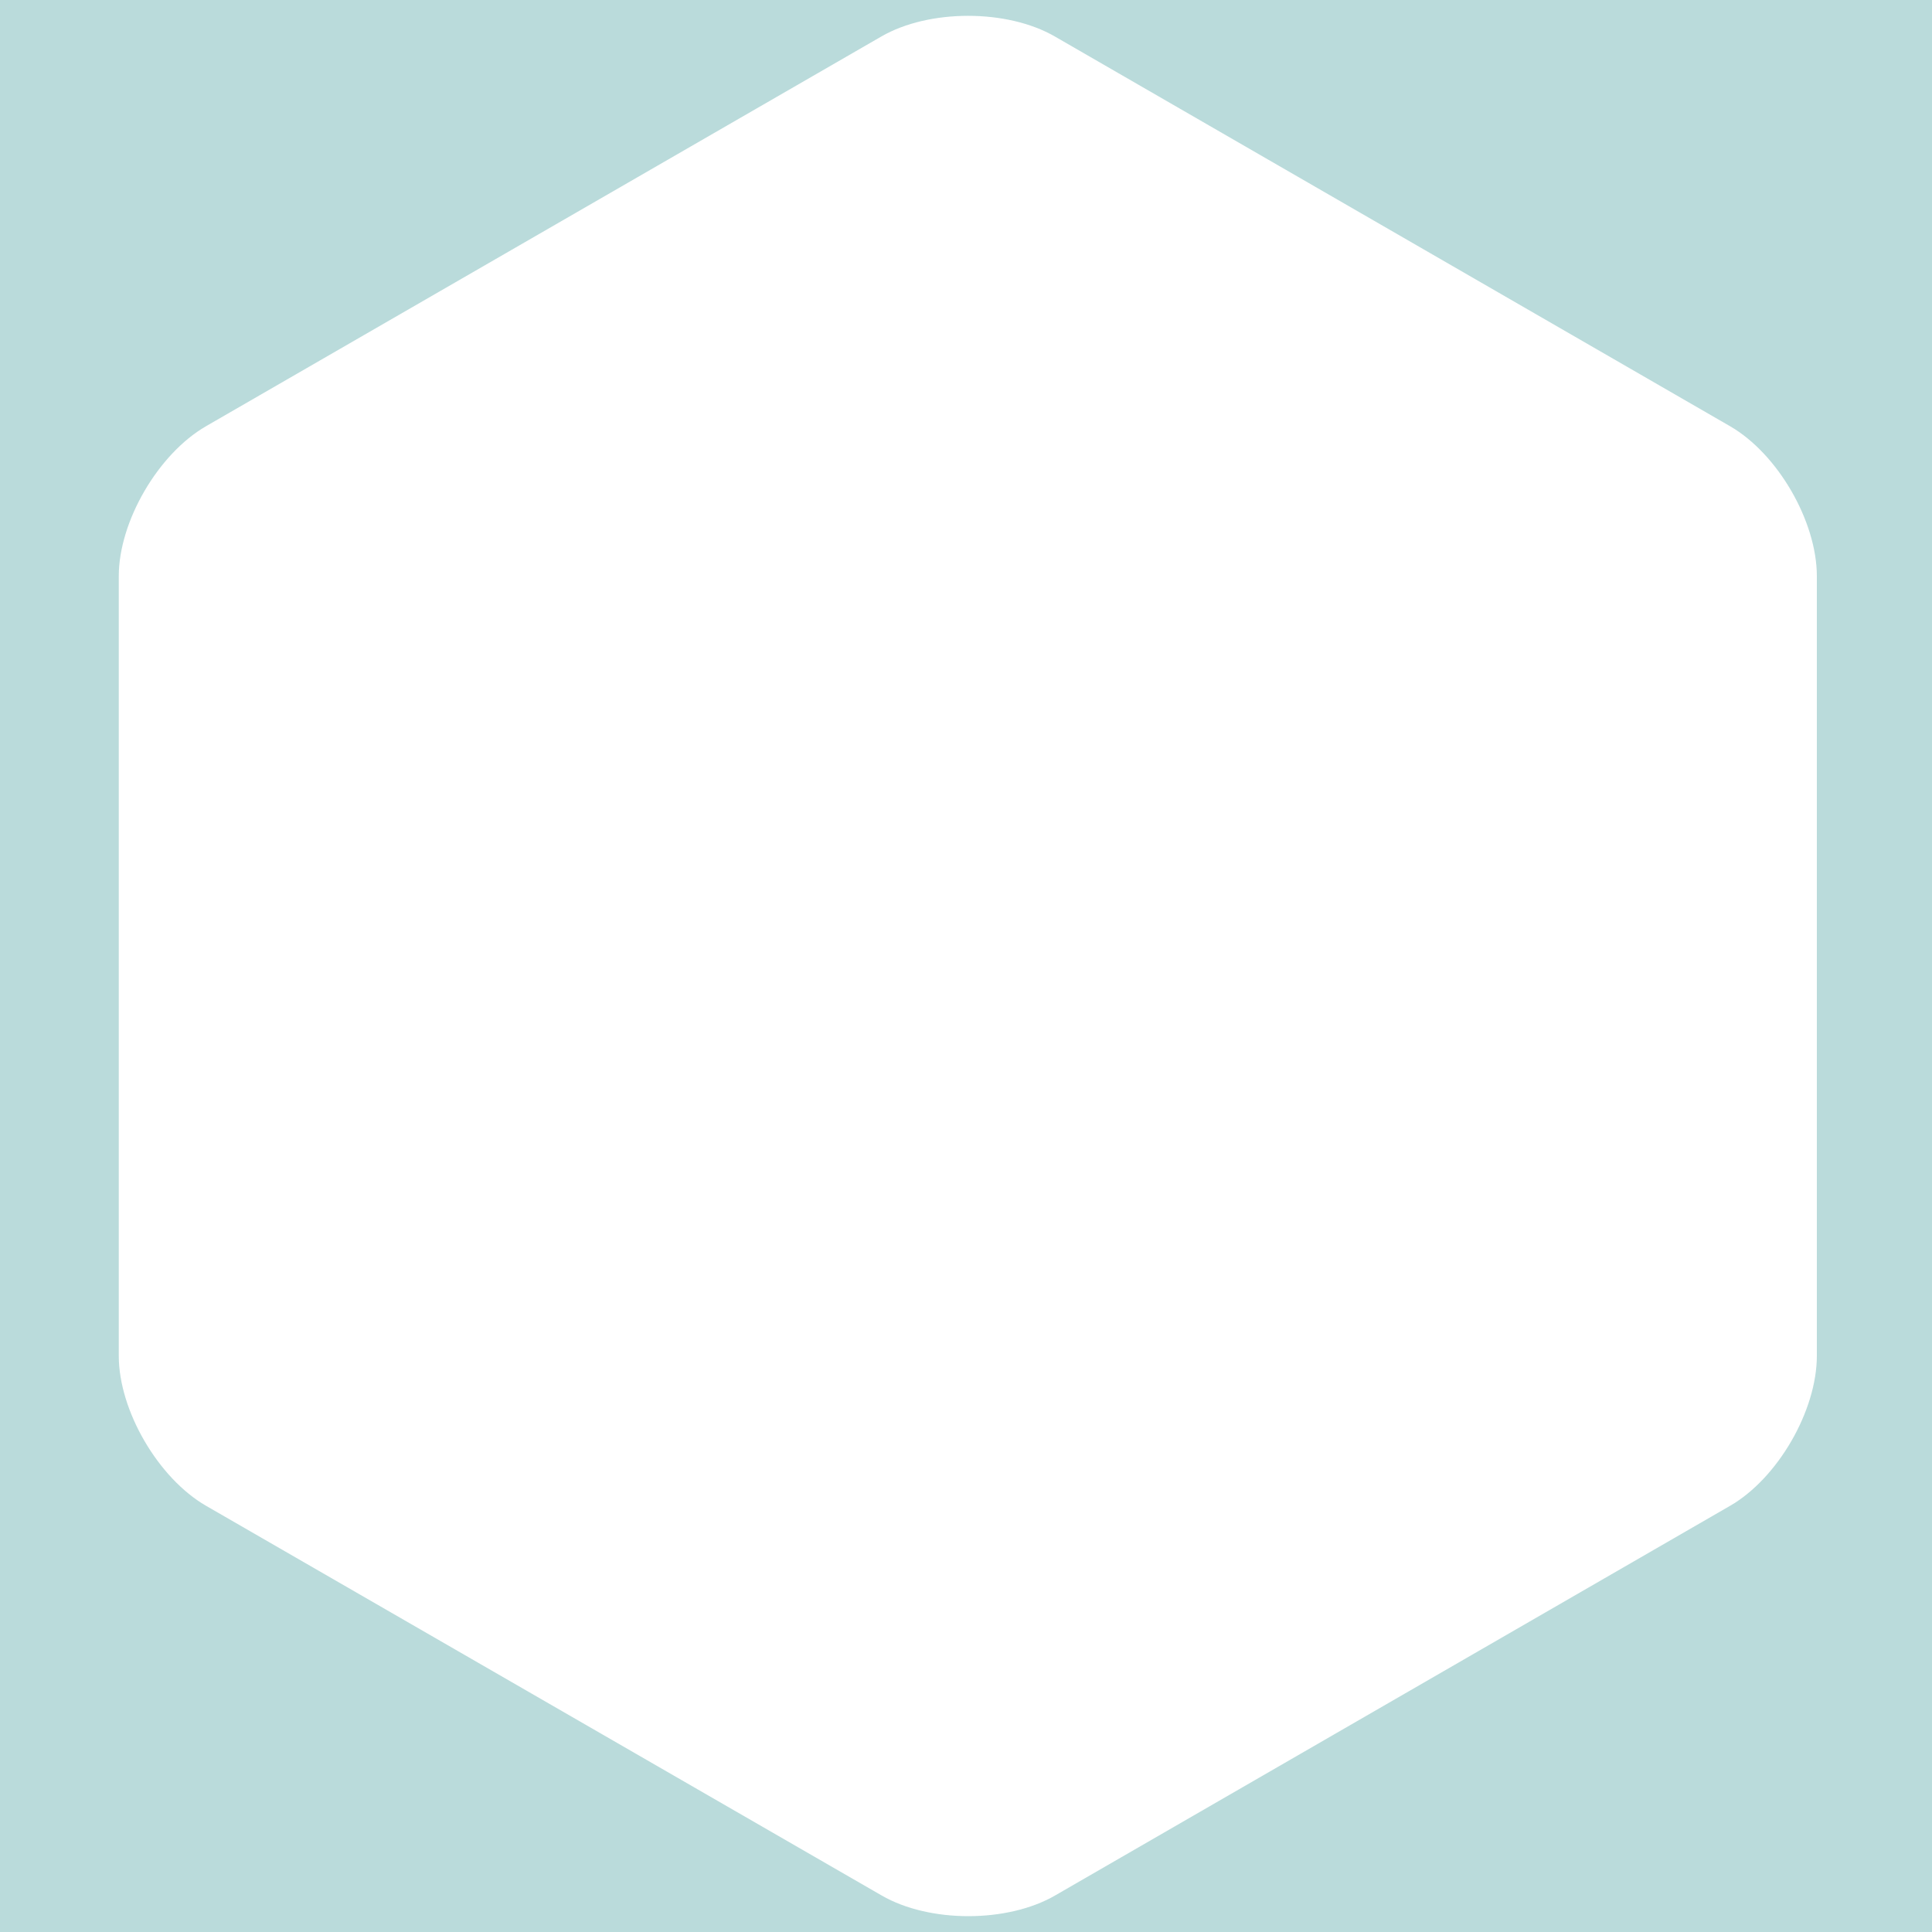 <?xml version="1.0" encoding="UTF-8" standalone="no"?>
<svg width="244px" height="244px" viewBox="0 0 244 244" version="1.1" xmlns="http://www.w3.org/2000/svg" xmlns:xlink="http://www.w3.org/1999/xlink">
    <!-- Generator: Sketch 39.1 (31720) - http://www.bohemiancoding.com/sketch -->
    <title>productImageMask_grey</title>
    <desc>Created with Sketch.</desc>
    <defs></defs>
    <g id="Page-1" stroke="none" stroke-width="1" fill="none" fill-rule="evenodd">
        <g id="productImageMask_grey" fill="#BADBDB">
            <g id="Page-1">
                <g id="productImageMask">
                    <g id="Page-1">
                        <g id="Artboard">
                            <path d="M0,0 L244,0 L244,244 L0,244 L0,0 L0,0 L0,0 Z M218.503,190.173 L133.244,239.393 C127.225,242.869 117.374,242.869 111.356,239.393 L26.023,190.173 C20.004,186.698 15,178.169 15,171.22 L15,72.779 C15,65.829 20.003,57.301 26.021,53.827 L111.313,4.606 C117.331,1.131 127.199,1.131 133.218,4.606 L218.493,53.827 C224.511,57.301 229.458,65.829 229.458,72.779 L229.458,171.22 C229.458,178.169 224.521,186.698 218.503,190.173 L218.503,190.173 L218.503,190.173 Z" id="Combined-Shape"></path>
                        </g>
                    </g>
                </g>
            </g>
        </g>
    </g>
</svg>